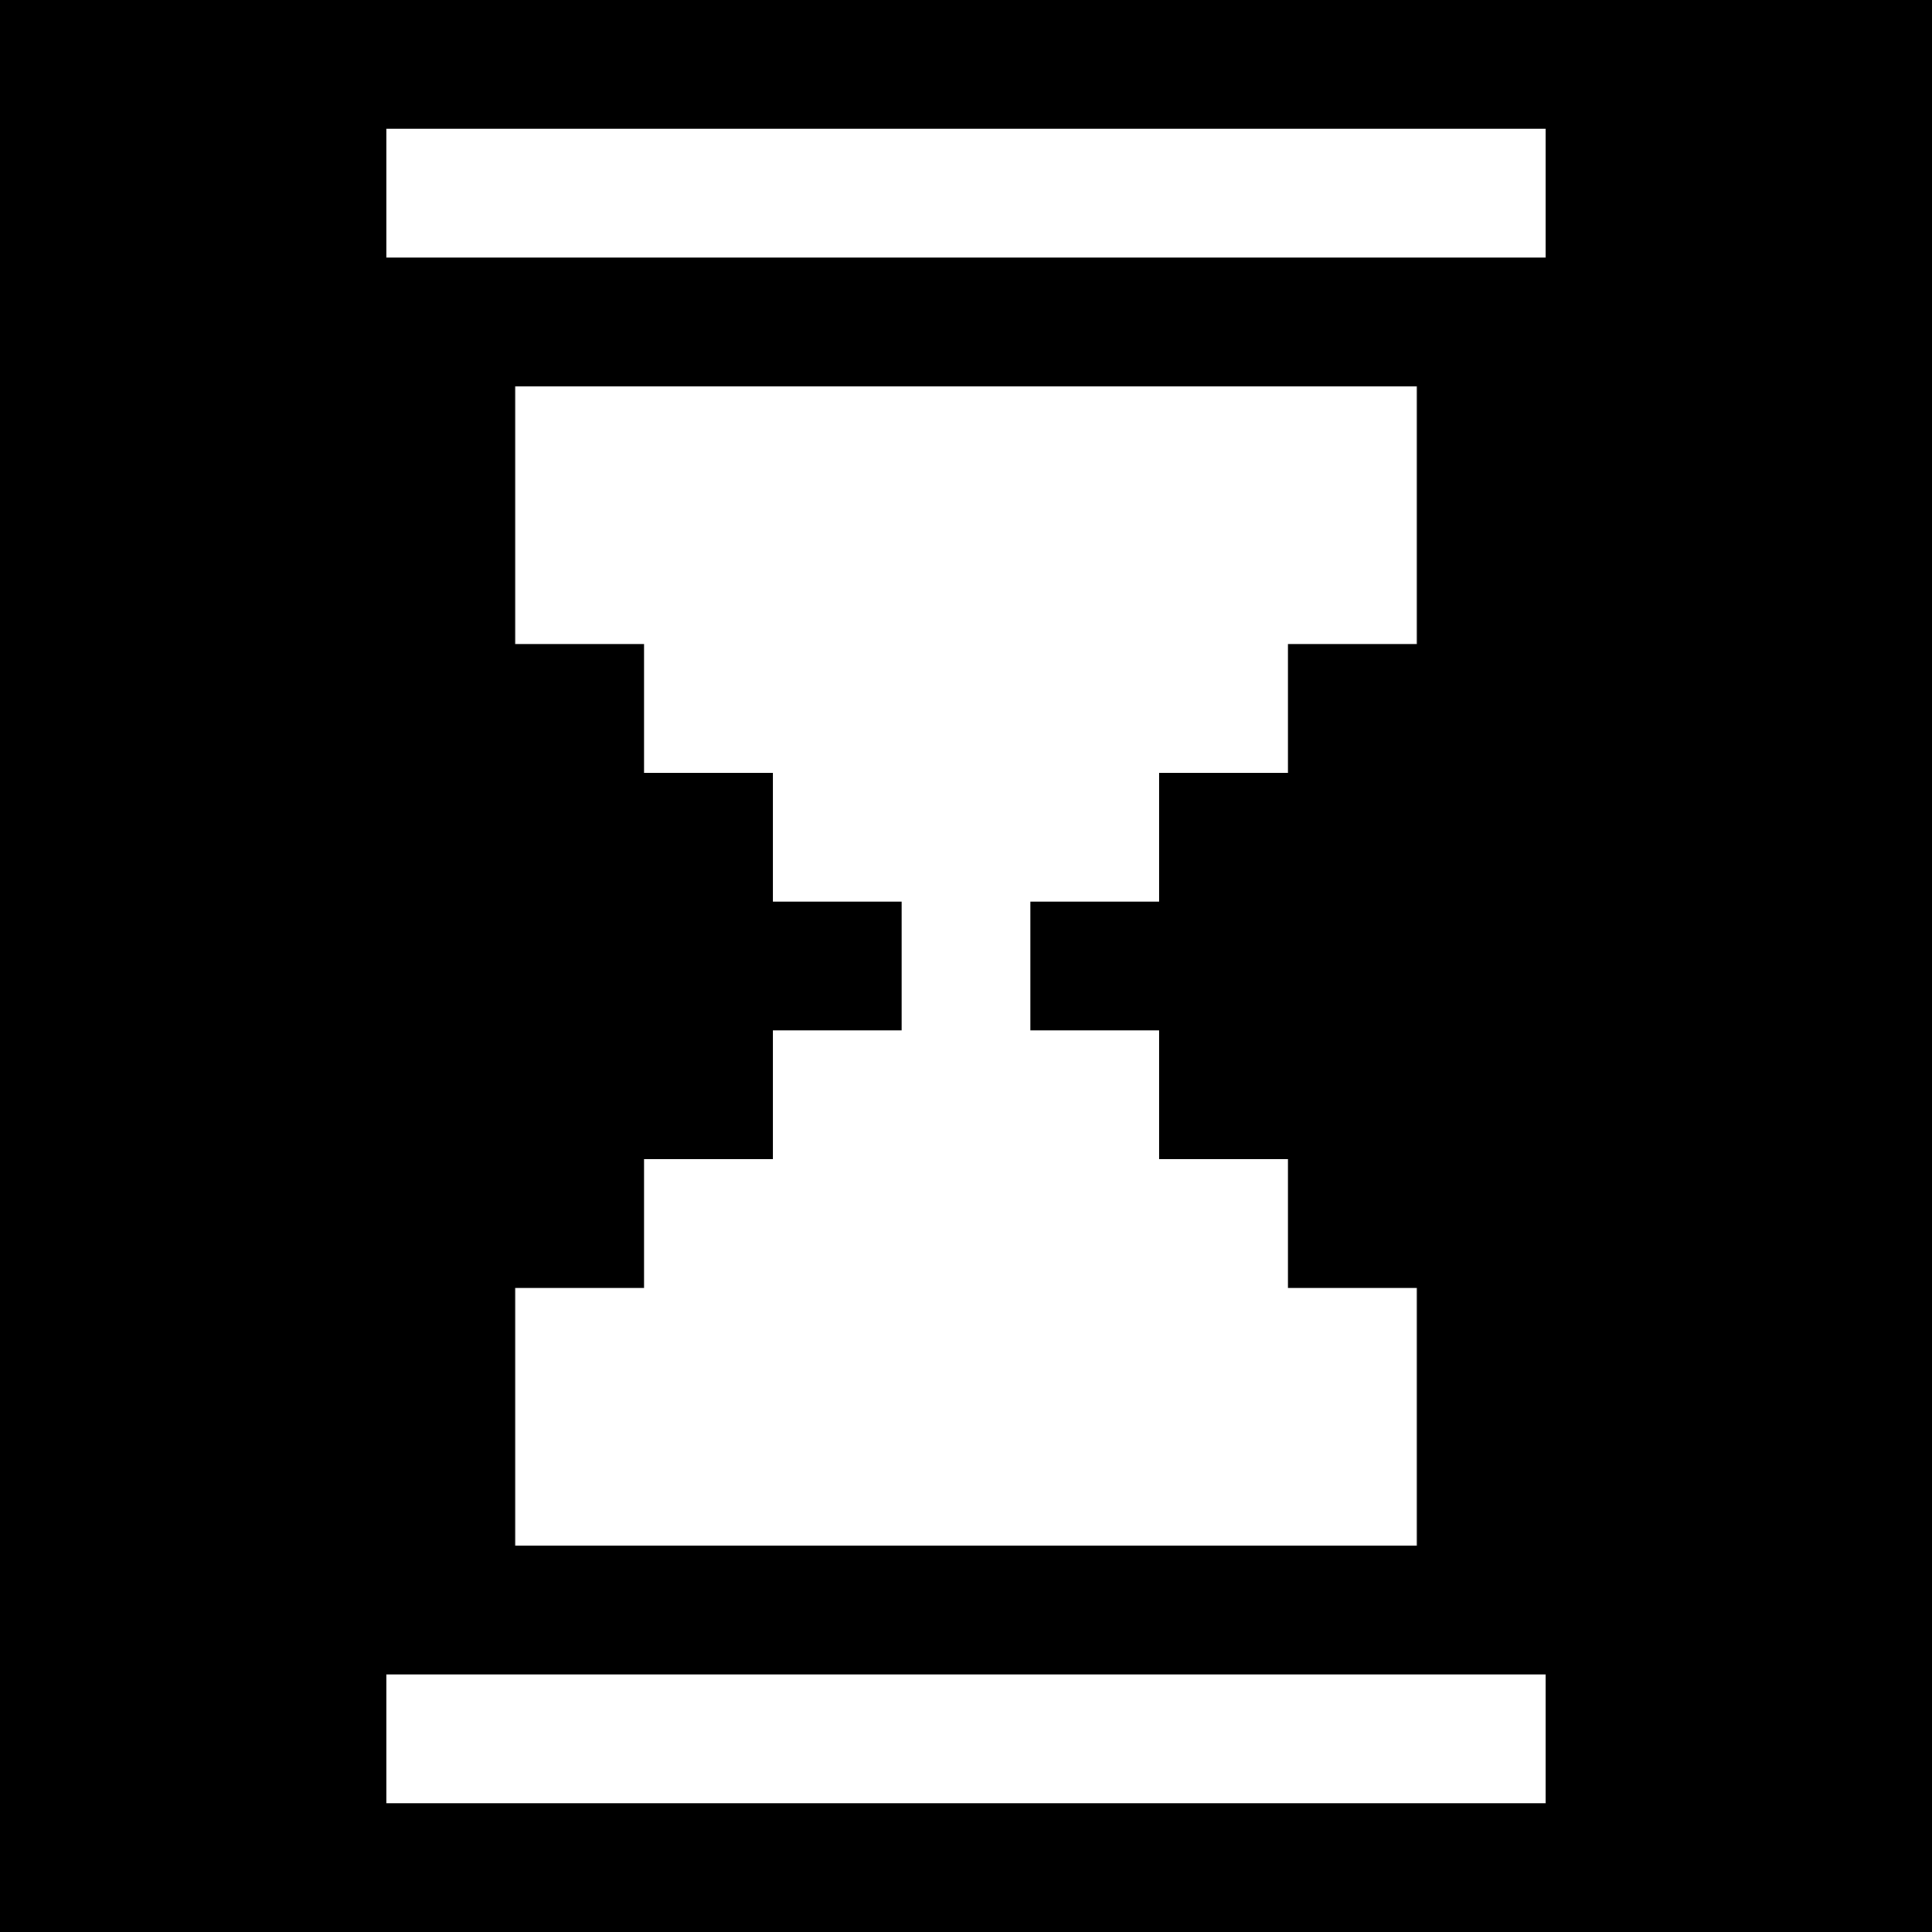 <svg version="1" xmlns="http://www.w3.org/2000/svg" width="60" height="60" viewBox="0 0 45 45"><path d="M22.5 0H0v45h45V0H22.5zm0 3H36v3H9V3h13.5zm0 6H33v6h-3v3h-3v3h-3v3h3v3h3v3h3v6H12v-6h3v-3h3v-3h3v-3h-3v-3h-3v-3h-3V9h10.5zm0 30H36v3H9v-3h13.5z"/></svg>